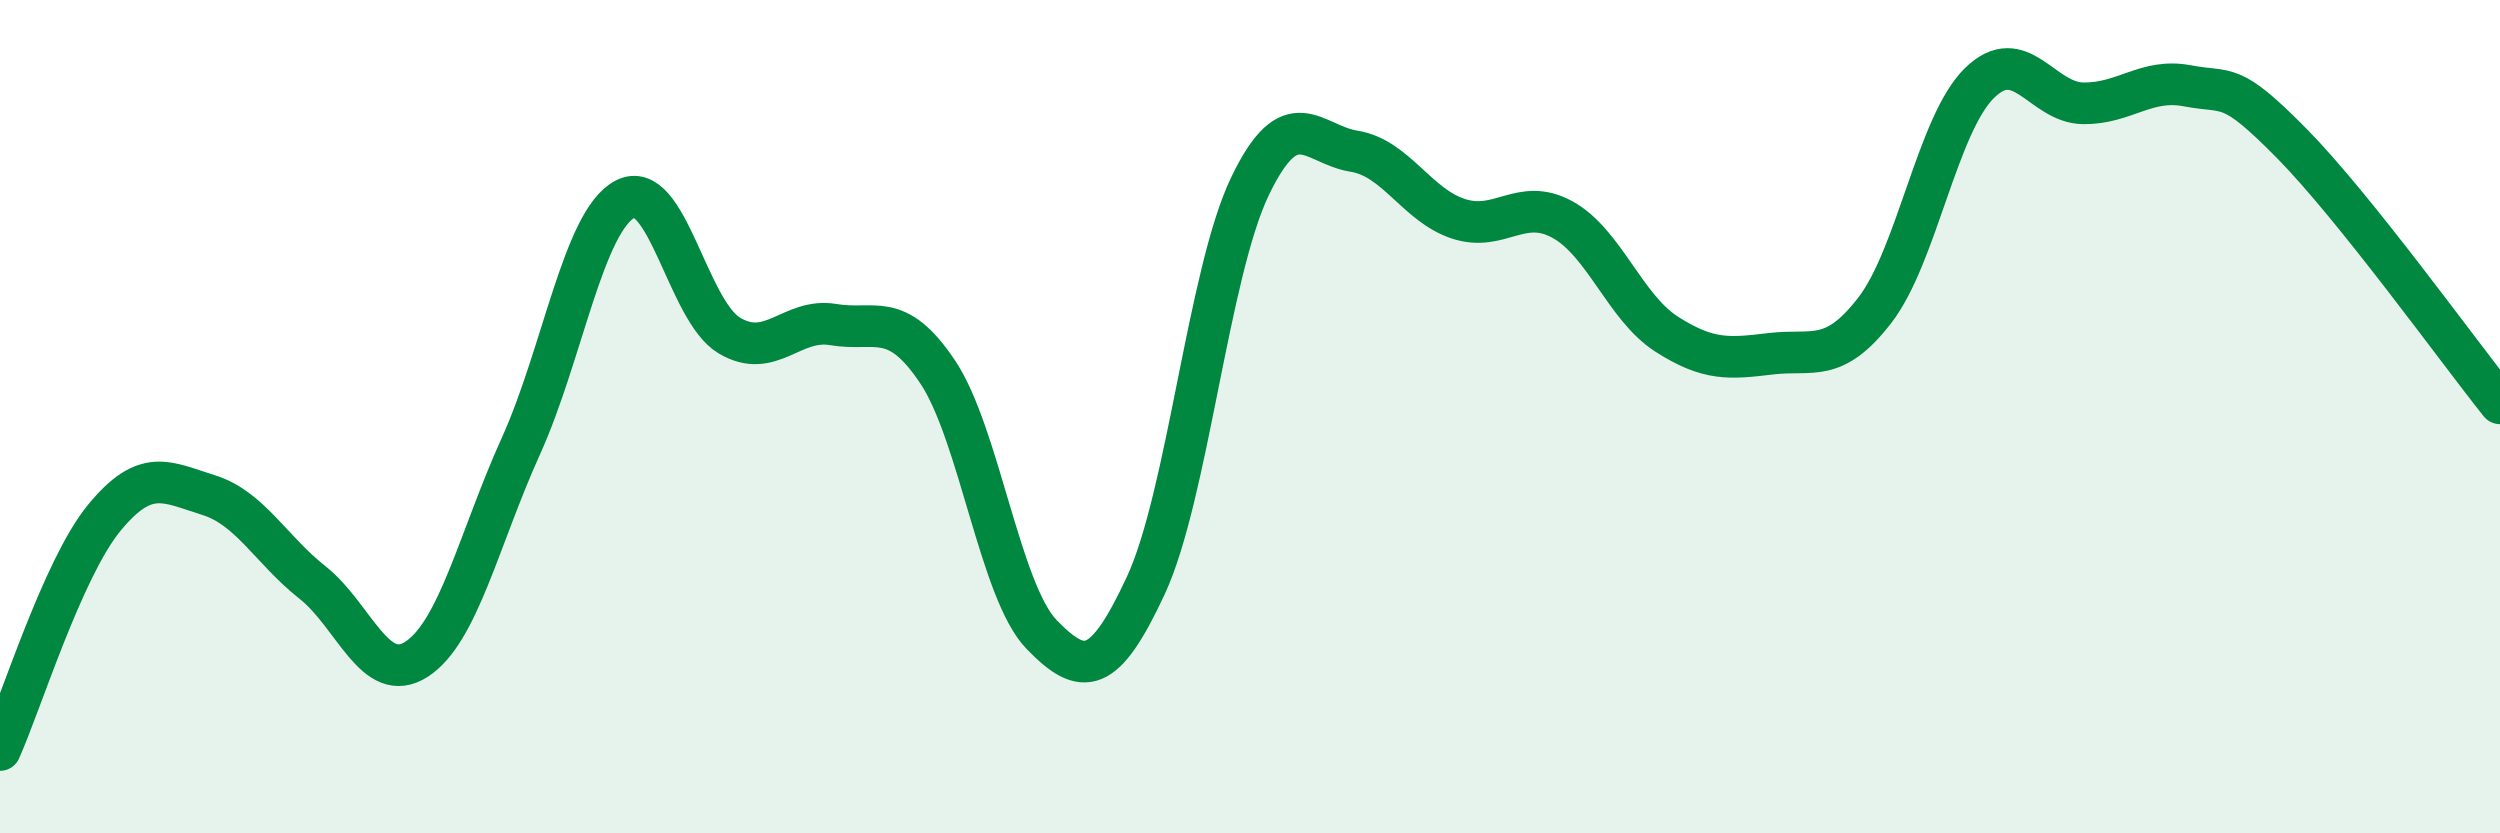 
    <svg width="60" height="20" viewBox="0 0 60 20" xmlns="http://www.w3.org/2000/svg">
      <path
        d="M 0,18 C 0.5,16.89 1.5,13.65 2.5,12.43 C 3.5,11.21 4,11.57 5,11.88 C 6,12.19 6.5,13.19 7.5,13.98 C 8.5,14.77 9,16.47 10,15.82 C 11,15.17 11.5,12.92 12.5,10.71 C 13.5,8.5 14,5.31 15,4.78 C 16,4.25 16.5,7.45 17.5,8.05 C 18.5,8.65 19,7.62 20,7.79 C 21,7.96 21.5,7.43 22.5,8.92 C 23.5,10.41 24,14.2 25,15.23 C 26,16.26 26.5,16.2 27.5,14.05 C 28.5,11.9 29,6.55 30,4.47 C 31,2.39 31.5,3.47 32.5,3.63 C 33.5,3.79 34,4.92 35,5.25 C 36,5.58 36.5,4.72 37.5,5.27 C 38.5,5.82 39,7.38 40,8.02 C 41,8.66 41.5,8.61 42.5,8.49 C 43.5,8.37 44,8.74 45,7.44 C 46,6.14 46.5,2.99 47.5,2 C 48.5,1.01 49,2.47 50,2.48 C 51,2.49 51.5,1.87 52.5,2.06 C 53.5,2.25 53.5,1.92 55,3.44 C 56.5,4.96 59,8.43 60,9.68L60 20L0 20Z"
        fill="#008740"
        opacity="0.1"
        stroke-linecap="round"
        stroke-linejoin="round"
      />
      <path
        d="M 0,18 C 0.5,16.89 1.5,13.65 2.5,12.43 C 3.5,11.21 4,11.57 5,11.88 C 6,12.19 6.5,13.19 7.5,13.98 C 8.5,14.77 9,16.47 10,15.82 C 11,15.17 11.5,12.92 12.5,10.71 C 13.5,8.5 14,5.31 15,4.78 C 16,4.25 16.5,7.45 17.5,8.05 C 18.5,8.65 19,7.62 20,7.79 C 21,7.96 21.5,7.43 22.5,8.92 C 23.5,10.41 24,14.2 25,15.23 C 26,16.26 26.5,16.2 27.5,14.05 C 28.5,11.9 29,6.55 30,4.47 C 31,2.39 31.5,3.47 32.5,3.63 C 33.5,3.79 34,4.92 35,5.25 C 36,5.58 36.5,4.72 37.5,5.27 C 38.5,5.82 39,7.38 40,8.02 C 41,8.66 41.5,8.61 42.5,8.49 C 43.5,8.37 44,8.74 45,7.44 C 46,6.14 46.5,2.99 47.5,2 C 48.5,1.01 49,2.47 50,2.48 C 51,2.49 51.5,1.87 52.5,2.06 C 53.5,2.25 53.5,1.92 55,3.44 C 56.5,4.96 59,8.43 60,9.68"
        stroke="#008740"
        stroke-width="1"
        fill="none"
        stroke-linecap="round"
        stroke-linejoin="round"
      />
    </svg>
  
